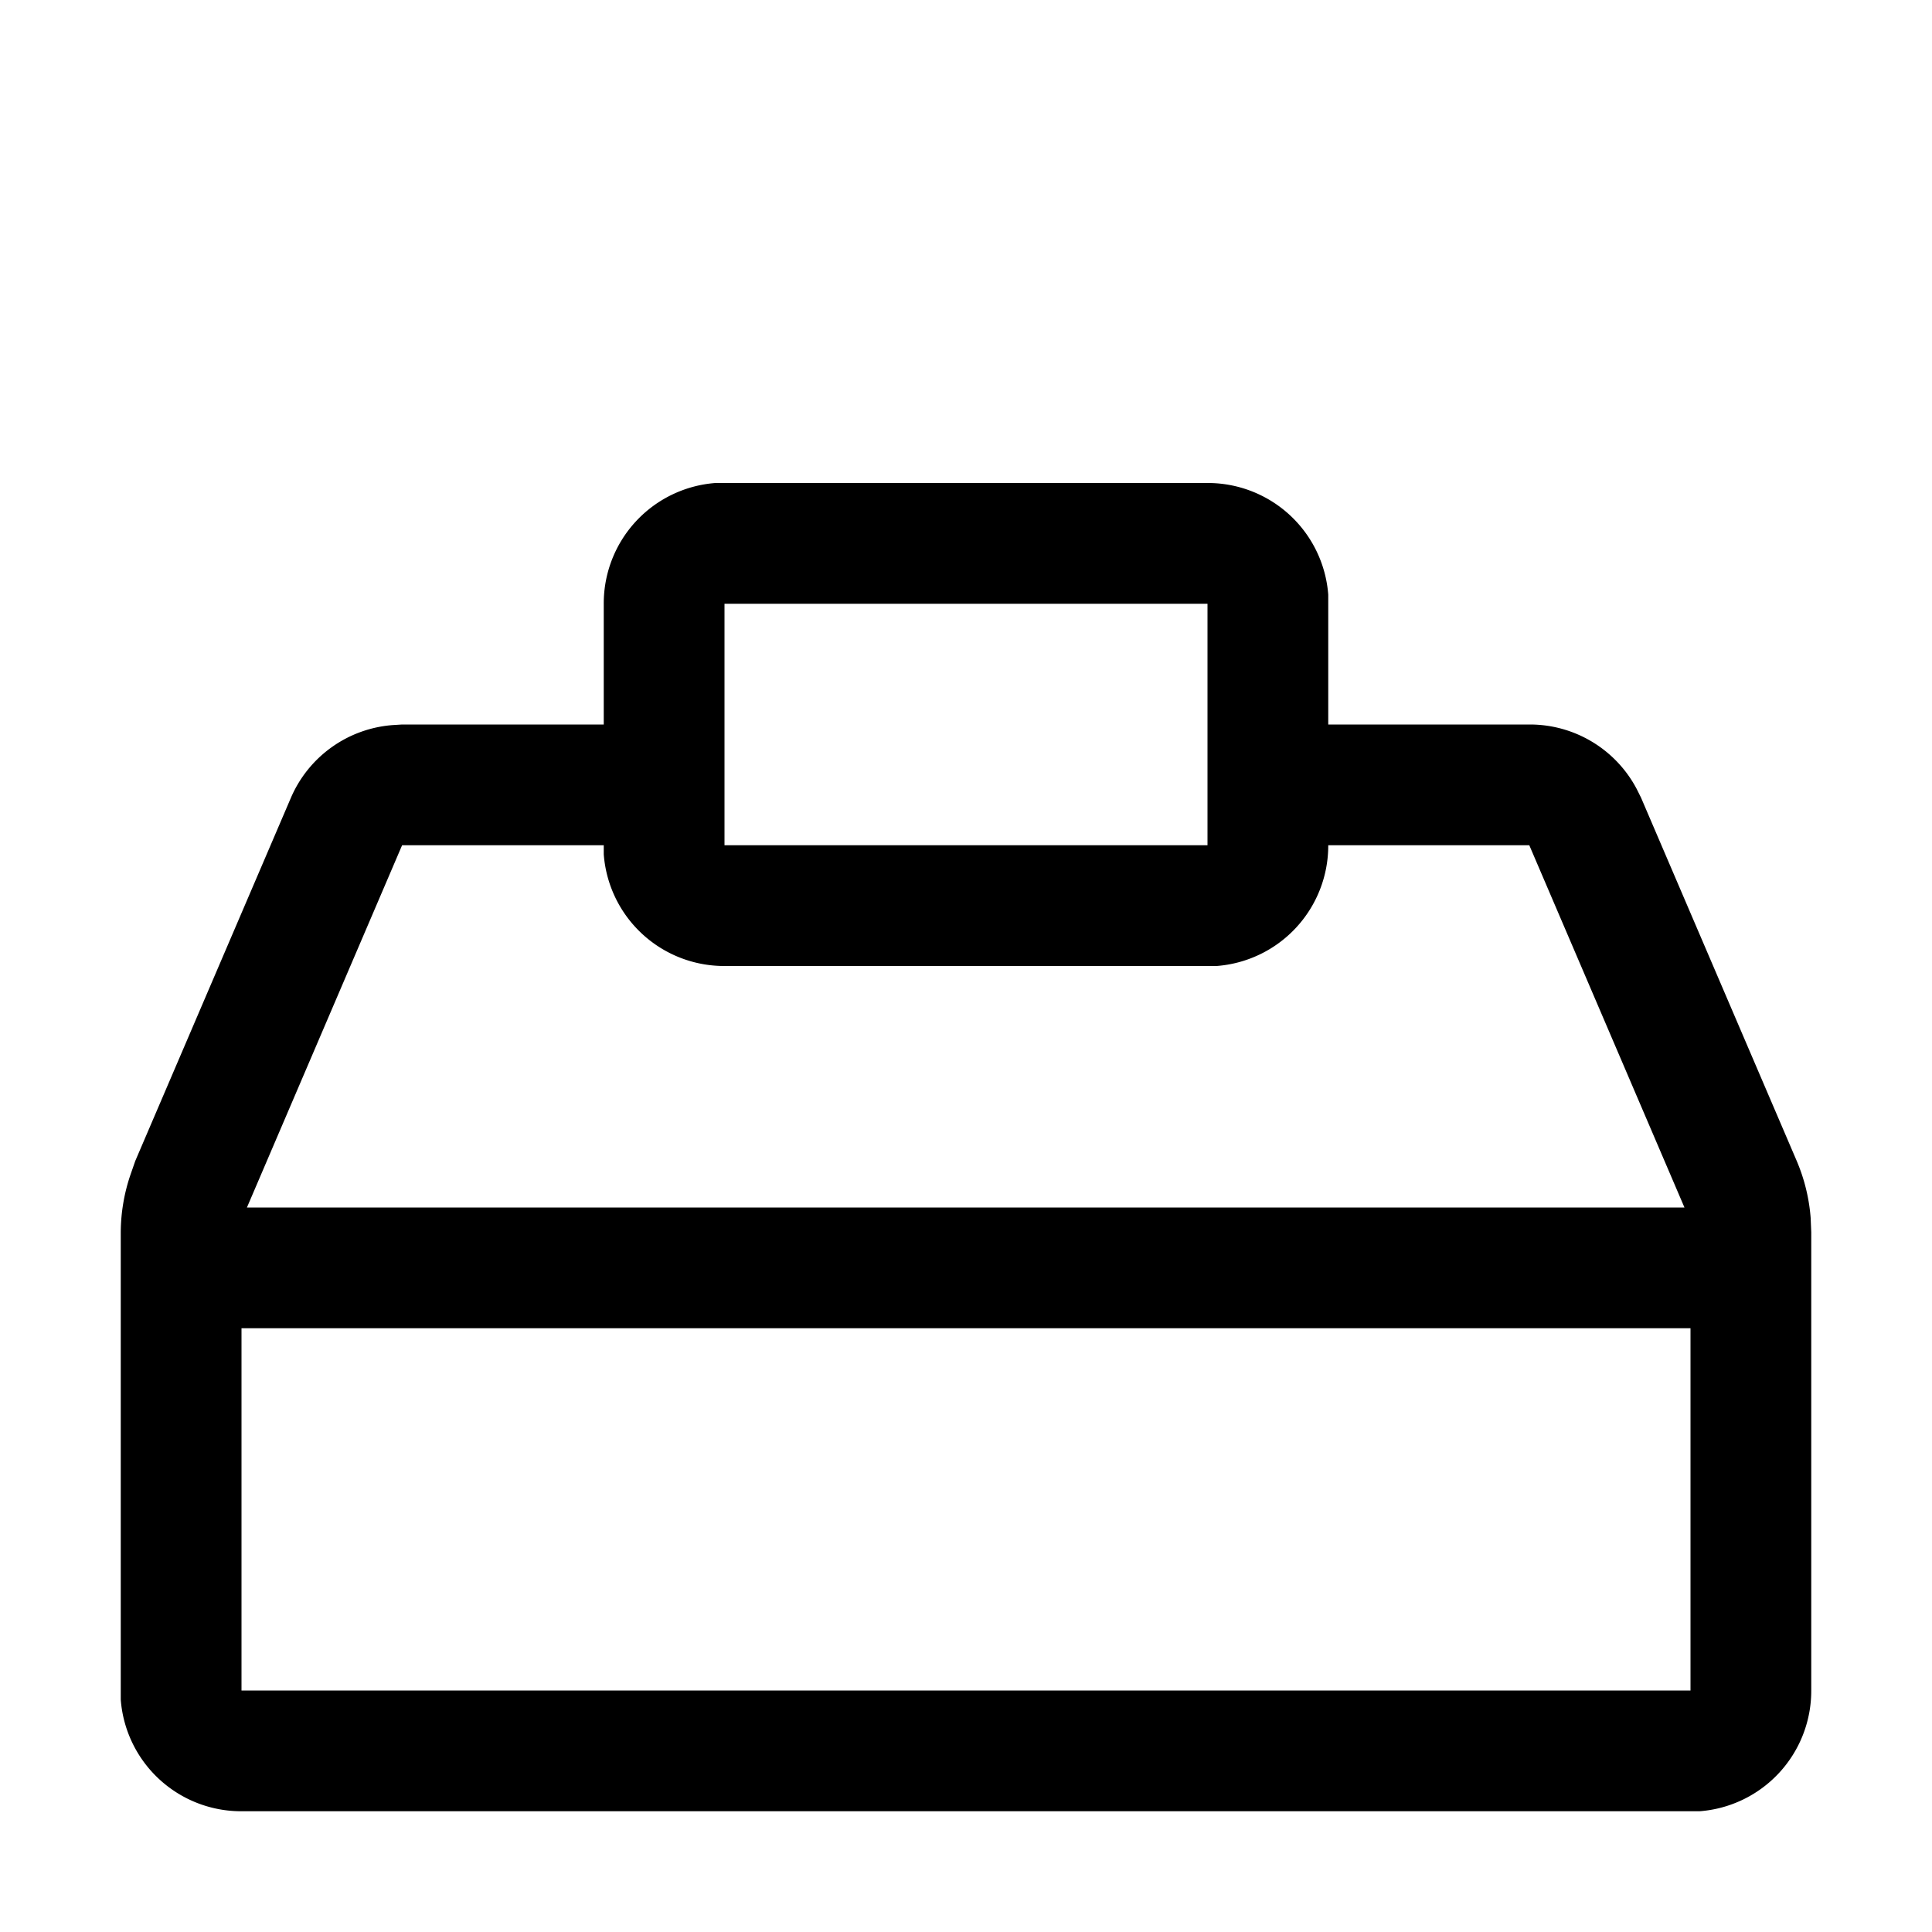 <svg xmlns="http://www.w3.org/2000/svg" viewBox="0 0 32 32" style="display: block; height: 24px; width: 24px; fill: currentcolor;" aria-hidden="true" role="presentation" focusable="false"><path d="M20 8a2 2 0 0 1 2 1.85V12h3.34a2 2 0 0 1 1.77 1.07l.07.14 2.58 6.02a3 3 0 0 1 .23.94l.01.24V28a2 2 0 0 1-1.85 2H4a2 2 0 0 1-2-1.85v-7.74a3 3 0 0 1 .16-.95l.08-.23 2.58-6.02a2 2 0 0 1 1.68-1.2l.16-.01H10v-2a2 2 0 0 1 1.85-2H12zm8 14H4v6h24zm-6-8a2 2 0 0 1-1.85 2H12a2 2 0 0 1-2-1.85V14H6.66l-2.57 6H27.9l-2.57-6zm-2-4h-8v4h8z"></path></svg>
